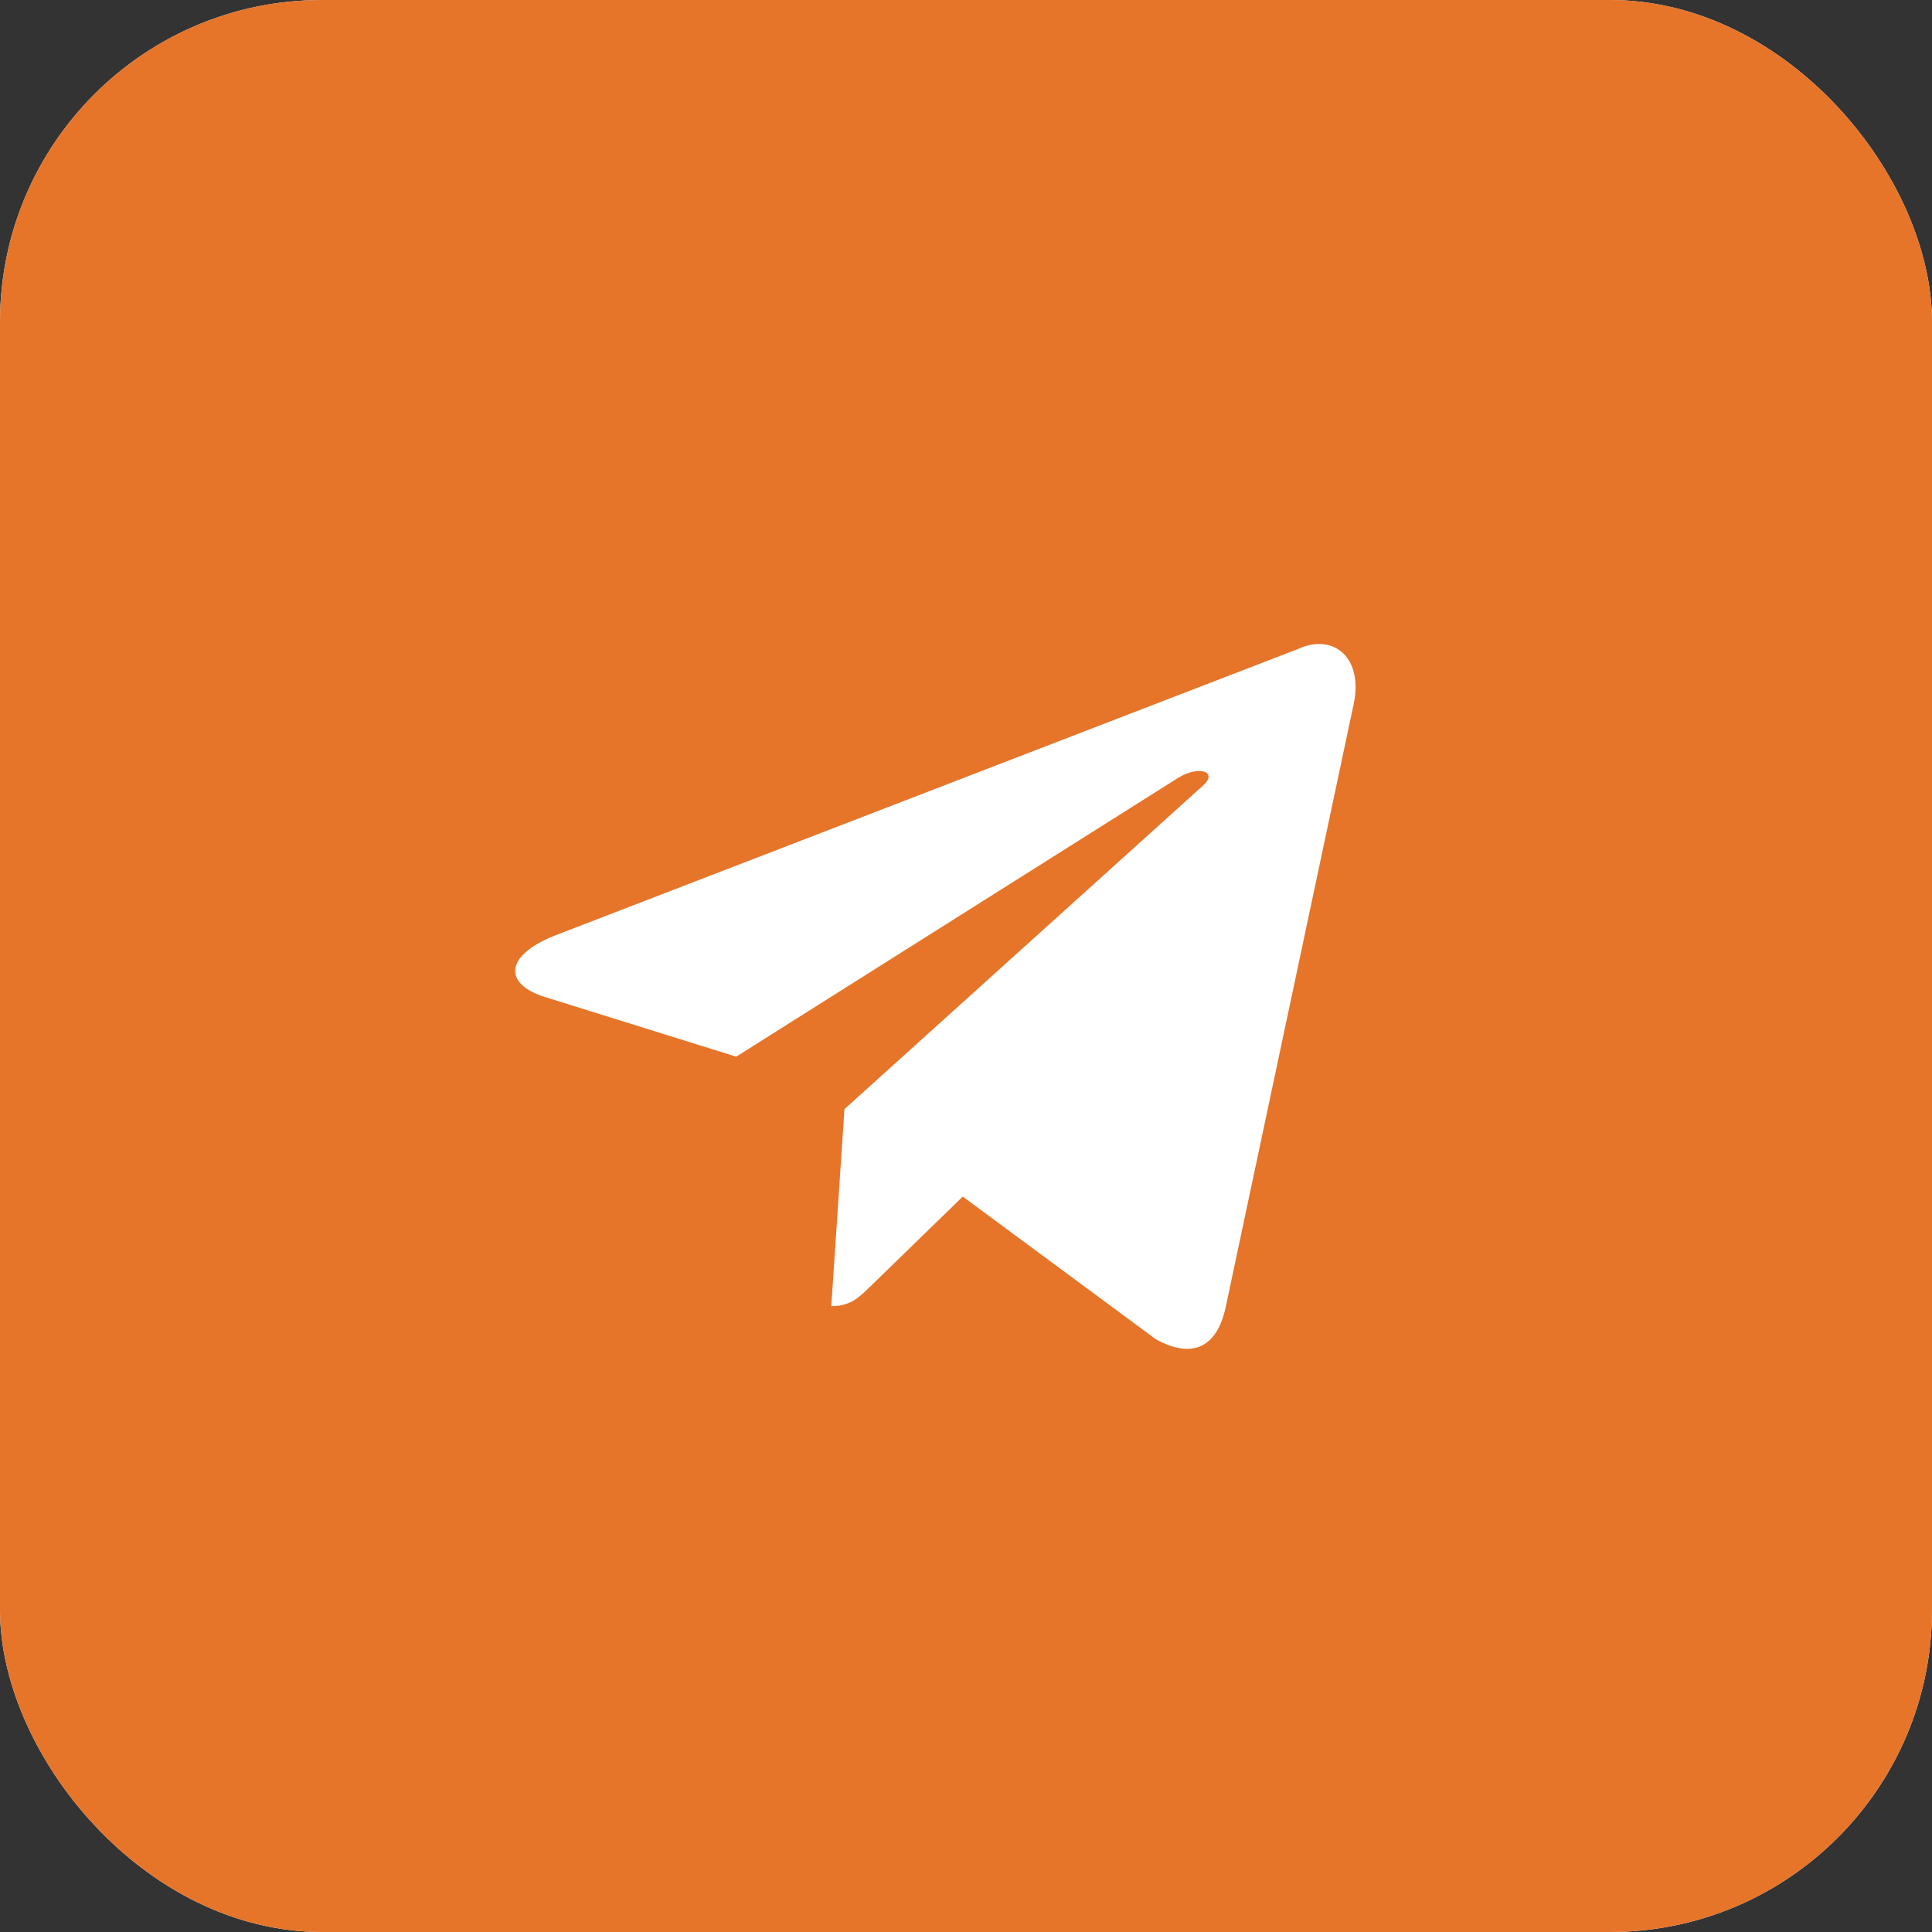 <?xml version="1.0" encoding="UTF-8"?> <svg xmlns="http://www.w3.org/2000/svg" width="60" height="60" viewBox="0 0 60 60" fill="none"><rect x="0" y="0" width="60" height="60" fill="#333333" stroke="none"/> <g clip-path="url(#clip0_1046_1872)"> <rect width="60" height="60" rx="10" fill="white"></rect> <path fill-rule="evenodd" clip-rule="evenodd" d="M10 0C4.477 0 0 4.477 0 10V50C0 55.523 4.477 60 10 60H50C55.523 60 60 55.523 60 50V10C60 4.477 55.523 0 50 0H10ZM25.816 40.564L26.225 34.446L26.224 34.446L37.353 24.403C37.842 23.97 37.246 23.758 36.598 24.151L22.863 32.816L16.931 30.965C15.65 30.572 15.64 29.692 17.219 29.059L40.337 20.145C41.392 19.665 42.411 20.398 42.008 22.015L38.071 40.567C37.797 41.885 37 42.201 35.896 41.592L29.899 37.161L27.016 39.964C27.007 39.973 26.998 39.982 26.989 39.99C26.667 40.304 26.4 40.564 25.816 40.564Z" fill="#E67429"></path> </g> <defs> <clipPath id="clip0_1046_1872"> <rect width="60" height="60" rx="10" fill="white"></rect> </clipPath> </defs> </svg> 